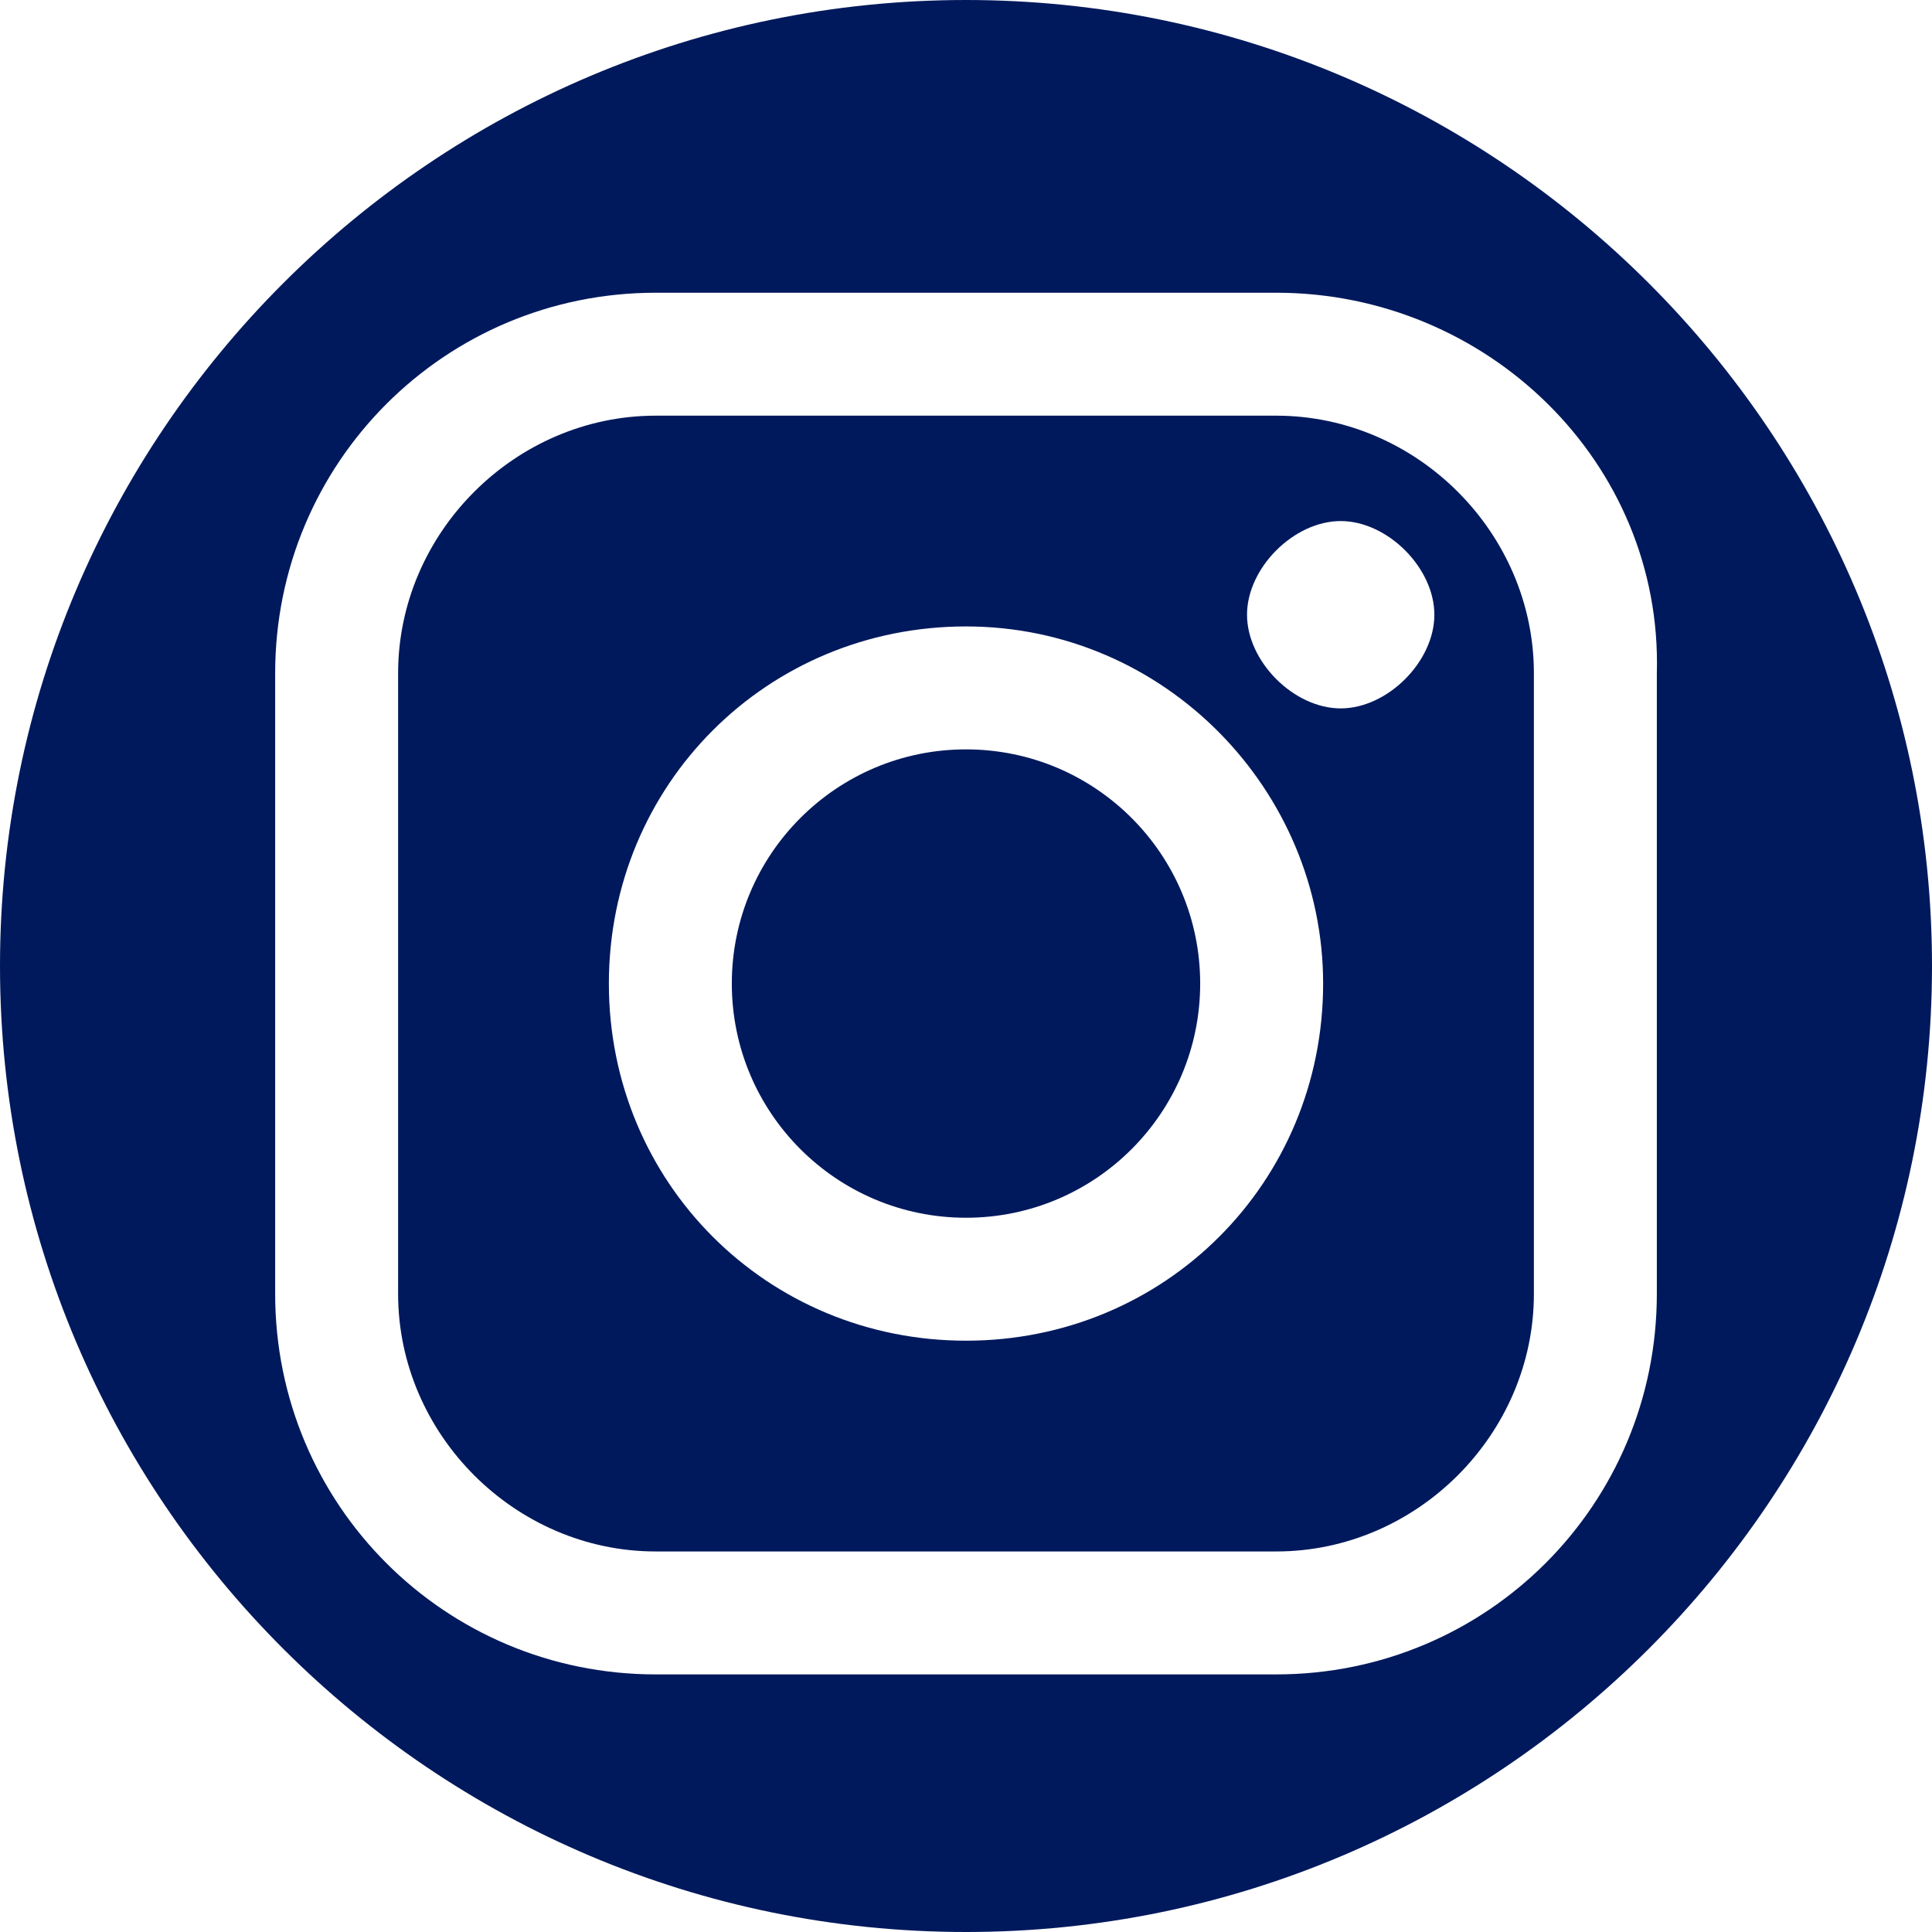 <?xml version="1.0" encoding="utf-8"?>
<!-- Generator: Adobe Illustrator 25.2.1, SVG Export Plug-In . SVG Version: 6.00 Build 0)  -->
<svg version="1.1" id="Capa_1" xmlns="http://www.w3.org/2000/svg" xmlns:xlink="http://www.w3.org/1999/xlink" x="0px" y="0px"
	 viewBox="0 0 33 33" style="enable-background:new 0 0 33 33;" xml:space="preserve">
<style type="text/css">
	.st0{fill:#00195C;}
</style>
<g>
	<circle class="st0" cx="16.5" cy="16.8" r="4"/>
	<path class="st0" d="M21.8,7.1H11.2c-2.4,0-4.4,2-4.4,4.4v10.6c0,2.4,2,4.4,4.4,4.4h10.6c2.4,0,4.4-2,4.4-4.4V11.5
		C26.2,9.1,24.2,7.1,21.8,7.1z M16.5,22.9c-3.4,0-6.1-2.7-6.1-6.1c0-3.4,2.7-6.1,6.1-6.1s6.1,2.8,6.1,6.1
		C22.6,20.2,19.9,22.9,16.5,22.9z M24,11.6c-0.3,0.3-0.7,0.5-1.1,0.5c-0.4,0-0.8-0.2-1.1-0.5c-0.3-0.3-0.5-0.7-0.5-1.1
		s0.2-0.8,0.5-1.1c0.3-0.3,0.7-0.5,1.1-0.5c0.4,0,0.8,0.2,1.1,0.5c0.3,0.3,0.5,0.7,0.5,1.1S24.3,11.3,24,11.6z"/>
	<path class="st0" d="M16.5,0C7.4,0,0,7.4,0,16.5S7.4,33,16.5,33S33,25.6,33,16.5S25.6,0,16.5,0z M21.8,28.6H11.2
		c-3.6,0-6.5-2.9-6.5-6.5V11.5C4.7,7.9,7.6,5,11.2,5h10.6c3.6,0,6.6,2.9,6.5,6.5v10.6C28.3,25.7,25.4,28.6,21.8,28.6z"/>
</g>
</svg>
